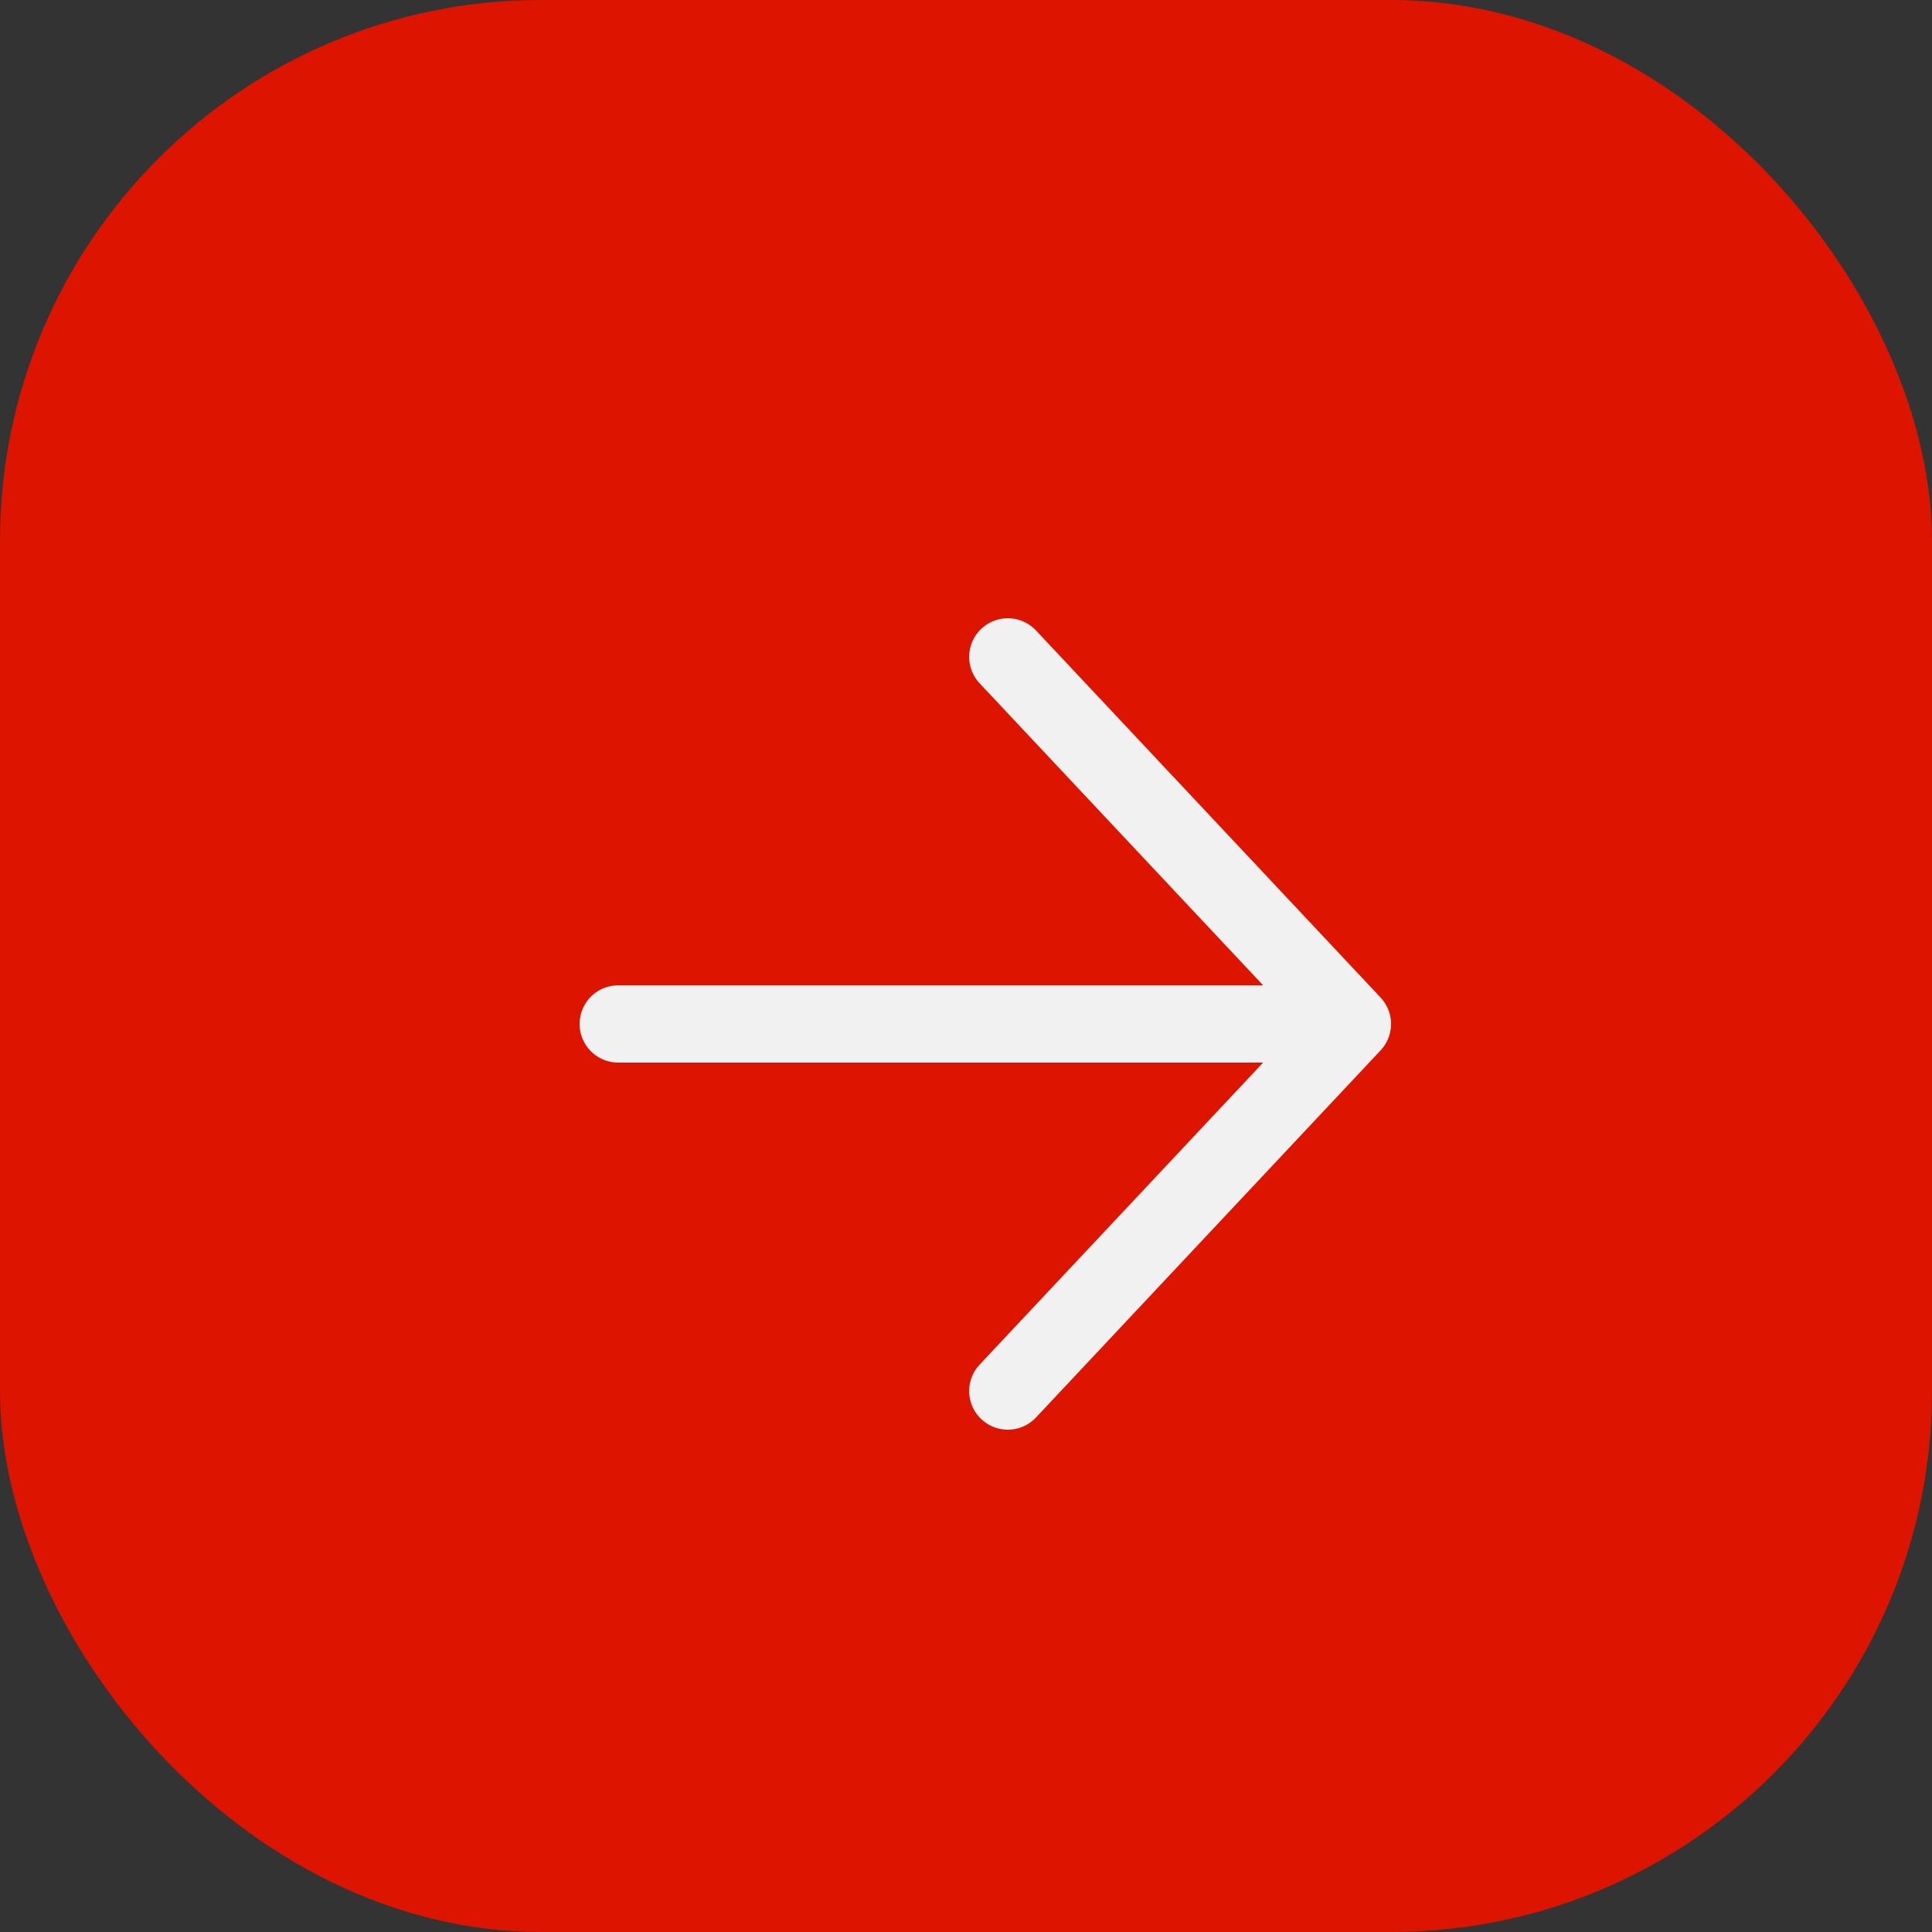 <?xml version="1.0" encoding="UTF-8"?> <svg xmlns="http://www.w3.org/2000/svg" width="50" height="50" viewBox="0 0 50 50" fill="none"><rect x="0" y="0" width="50" height="50" fill="#333333" stroke="none"/><rect width="50" height="50" rx="14" fill="#DC1400"></rect><path d="M16 26.5H35M35 26.5L26.082 17M35 26.5L26.082 36" stroke="#F2F1F1" stroke-width="2" stroke-linecap="round"></path></svg> 